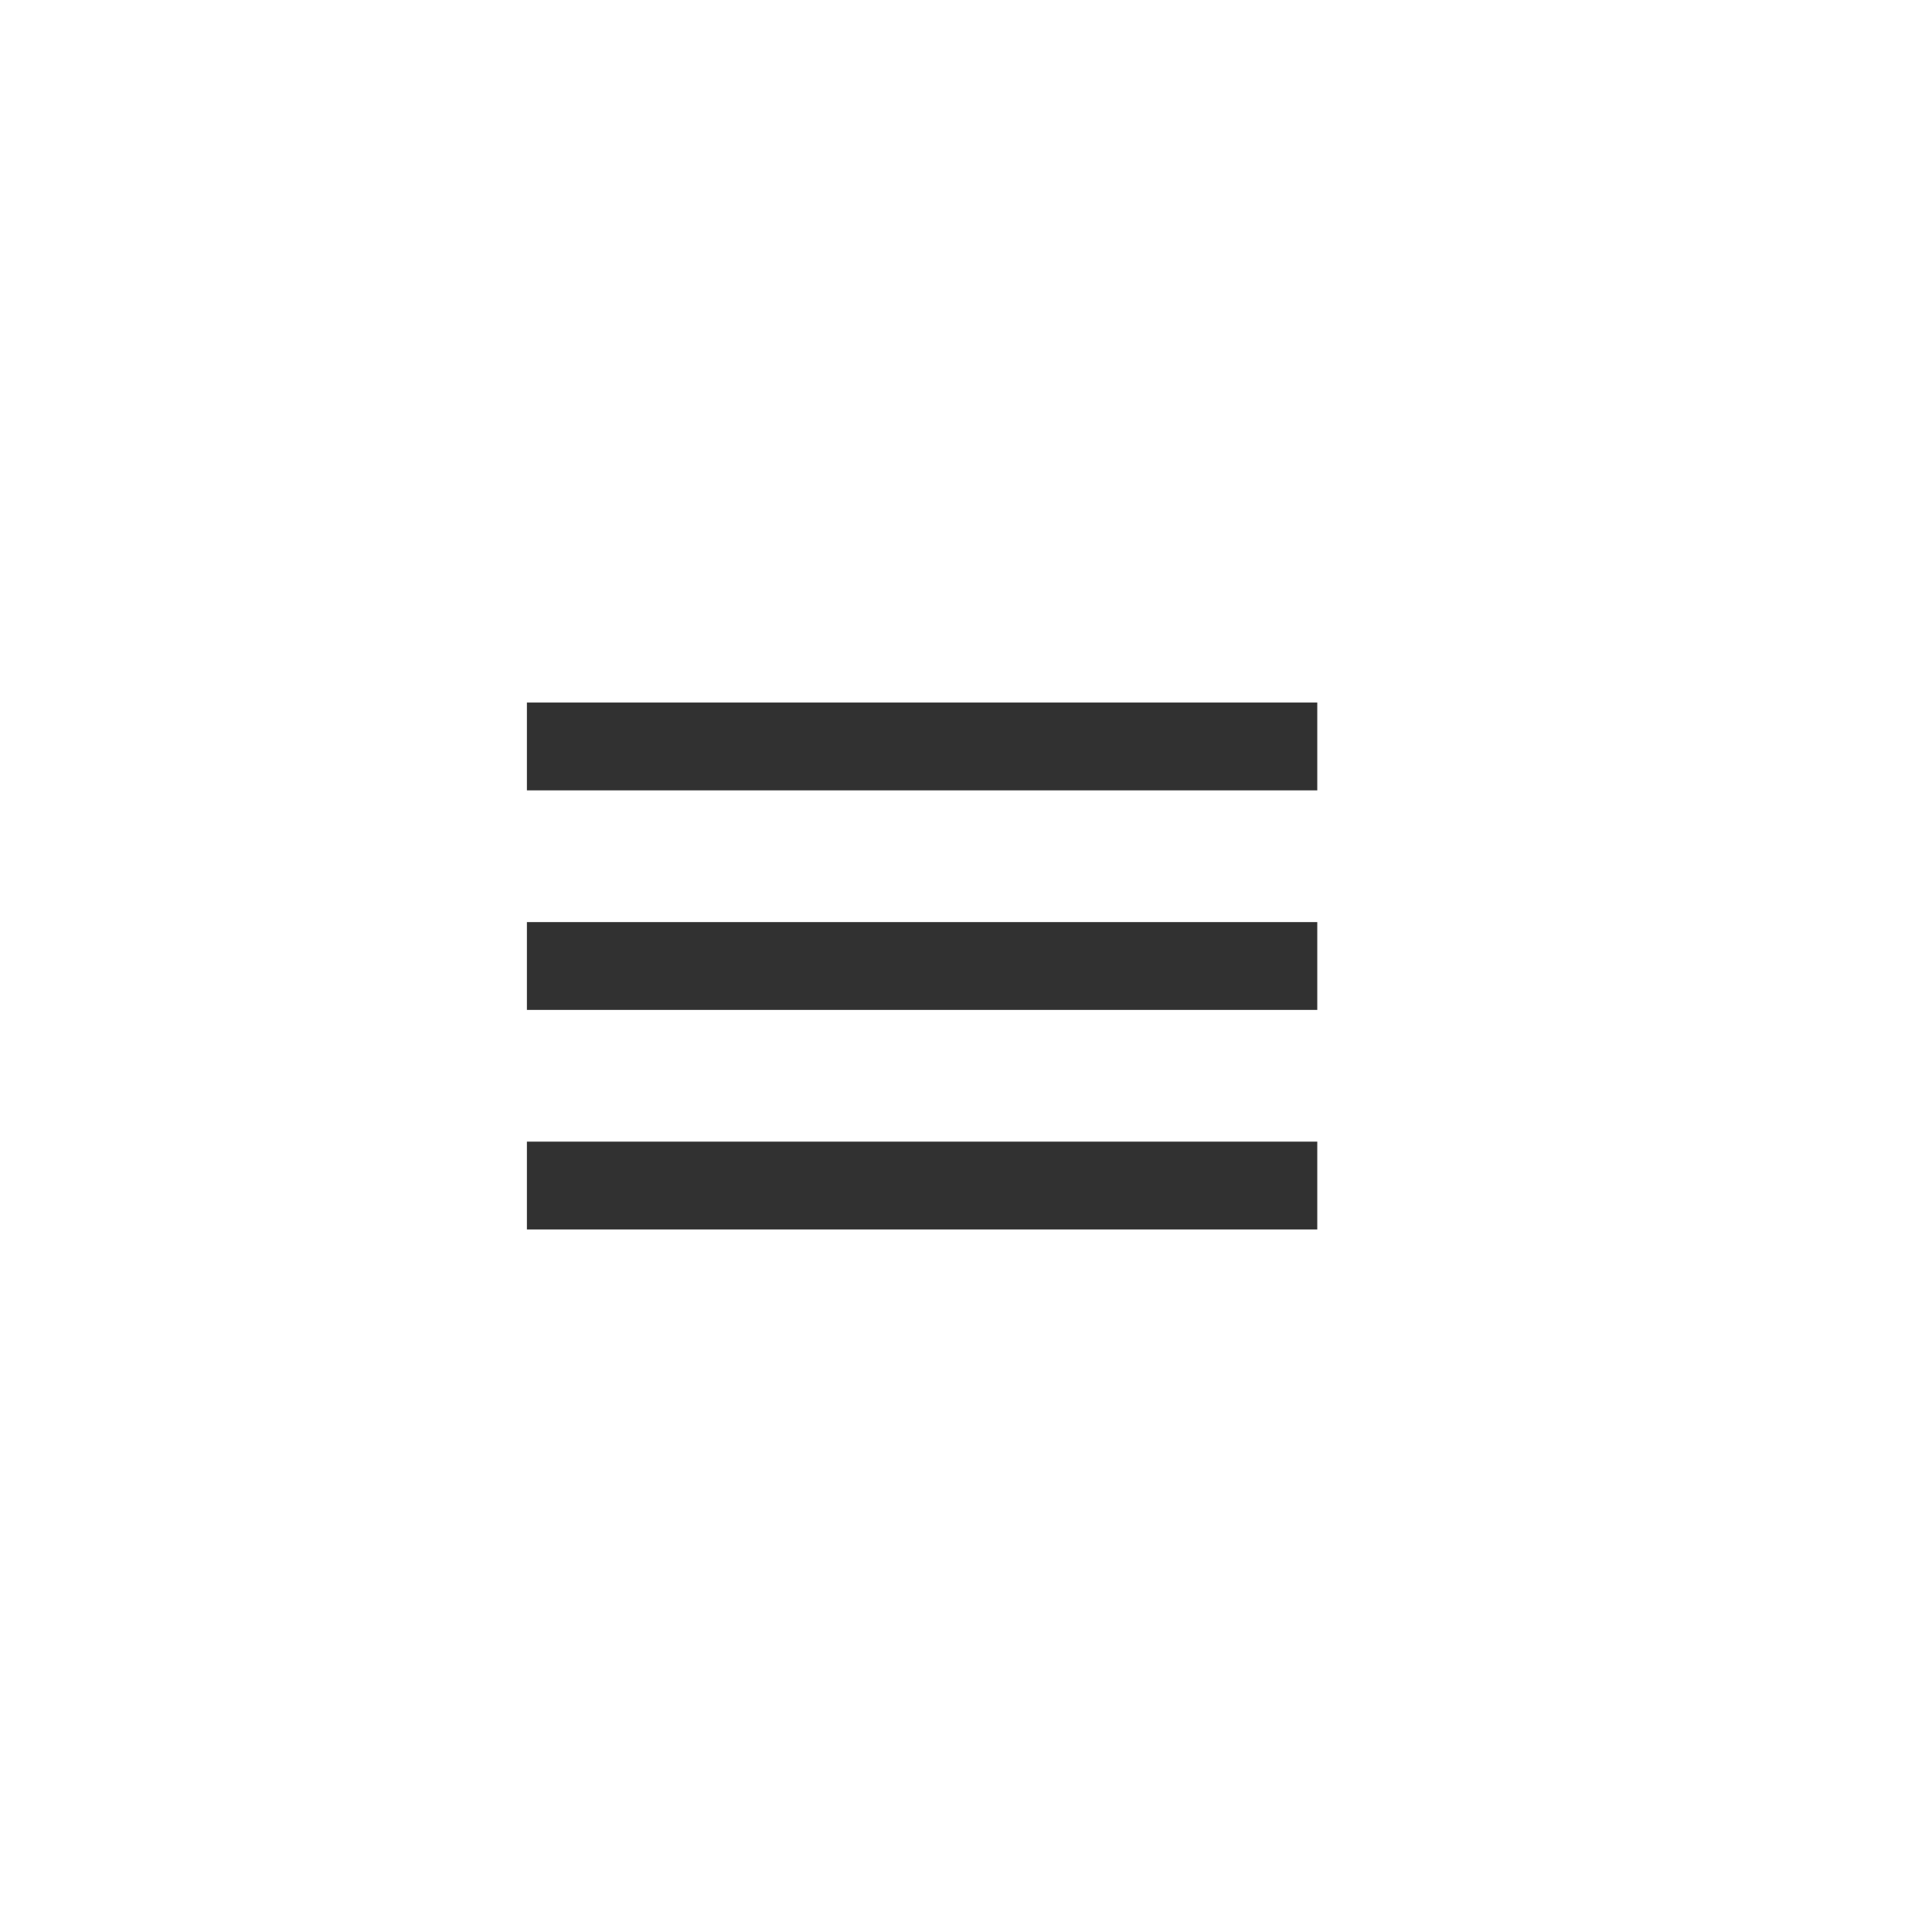 <?xml version="1.0" encoding="UTF-8"?>
<svg width="44px" height="44px" viewBox="0 0 44 44" version="1.1" xmlns="http://www.w3.org/2000/svg" xmlns:xlink="http://www.w3.org/1999/xlink">
    <title>btn_menu_sp</title>
    <g id="btn_menu_sp" stroke="none" stroke-width="1" fill="none" fill-rule="evenodd">
        <path d="M12,28 L30,28 L30,26 L12,26 L12,28 Z M12,23 L30,23 L30,21 L12,21 L12,23 Z M12,16 L12,18 L30,18 L30,16 L12,16 Z" id="Shape" fill="#313131" fill-rule="nonzero"></path>
    </g>
</svg>